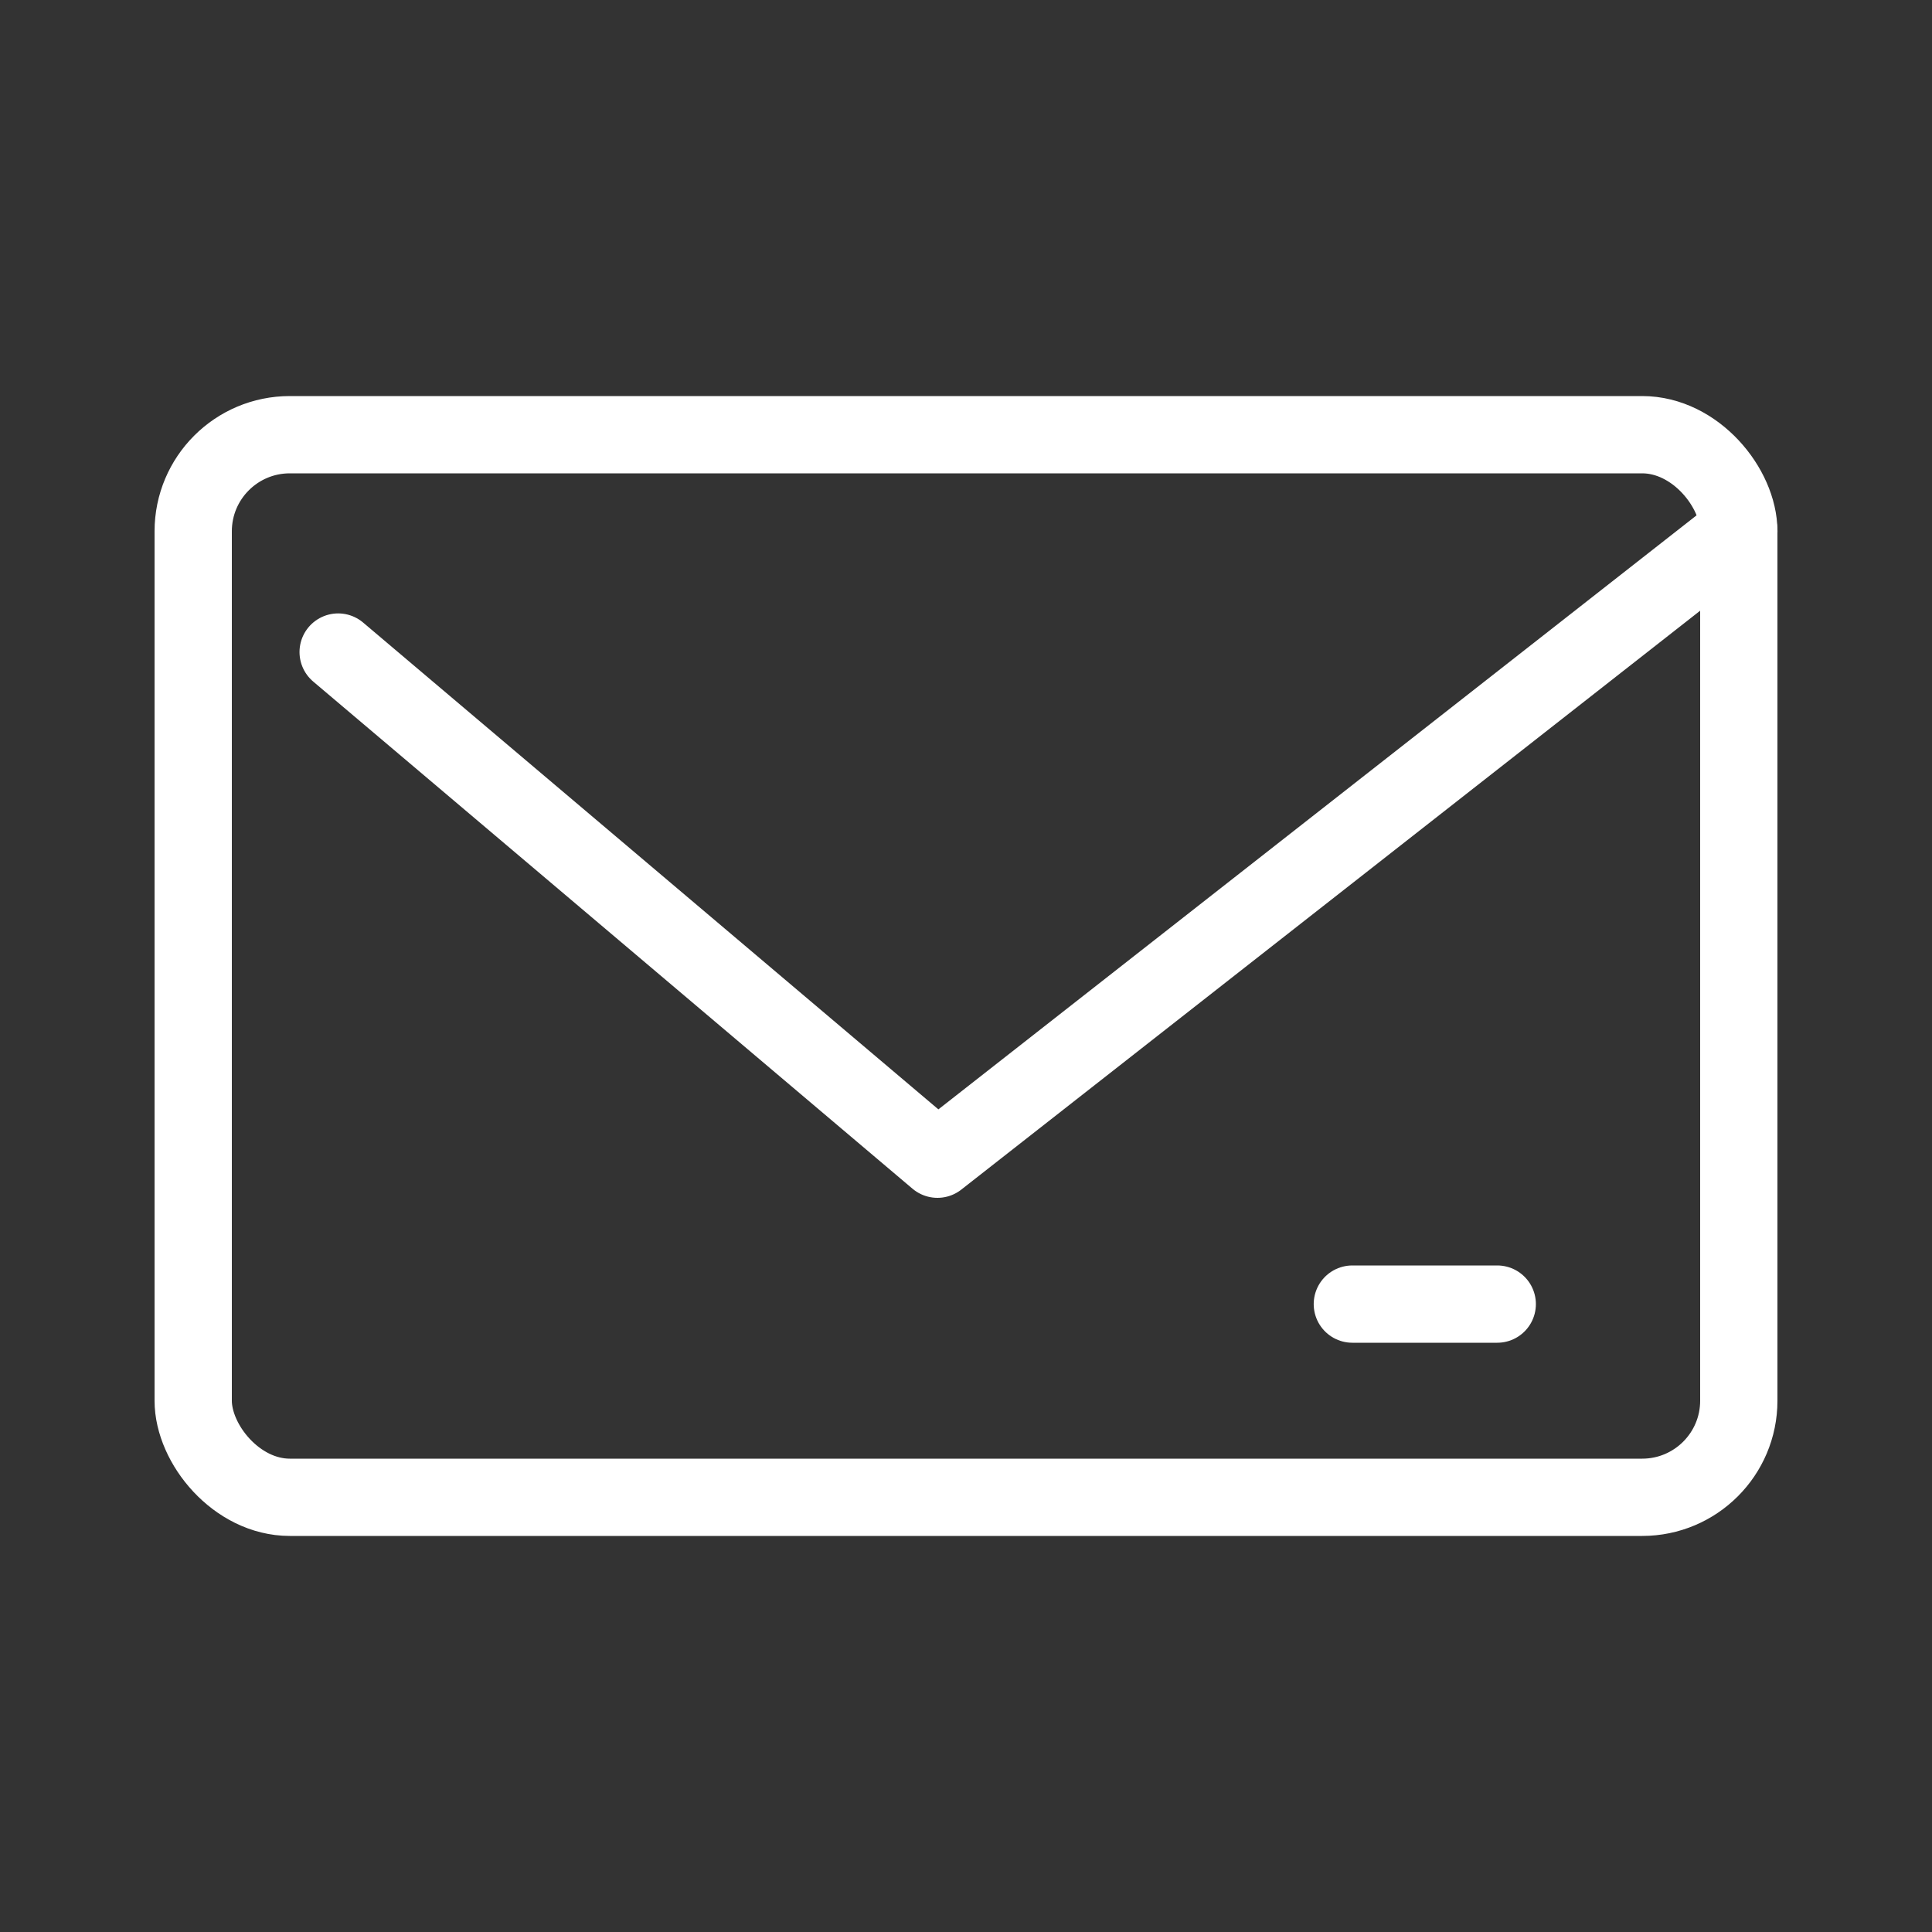 <svg width="36" height="36" viewBox="0 0 36 36" fill="none" xmlns="http://www.w3.org/2000/svg">
<rect x="0" y="0" width="36" height="36" fill="#333333" stroke="none"/>
<g id="HIFI ICON">
<rect id="Rectangle 3589" x="3.6" y="8.1" width="28.8" height="19.8" rx="1.8" stroke="white" stroke-width="1.44"/>
<path id="Vector 398" d="M32.401 9.9L17.468 21.6L6.301 12.15" stroke="white" stroke-width="1.44" stroke-linecap="round" stroke-linejoin="round"/>
<path id="Vector 399" d="M25.199 24.3H27.899" stroke="white" stroke-width="1.44" stroke-linecap="round"/>
</g>
</svg>
